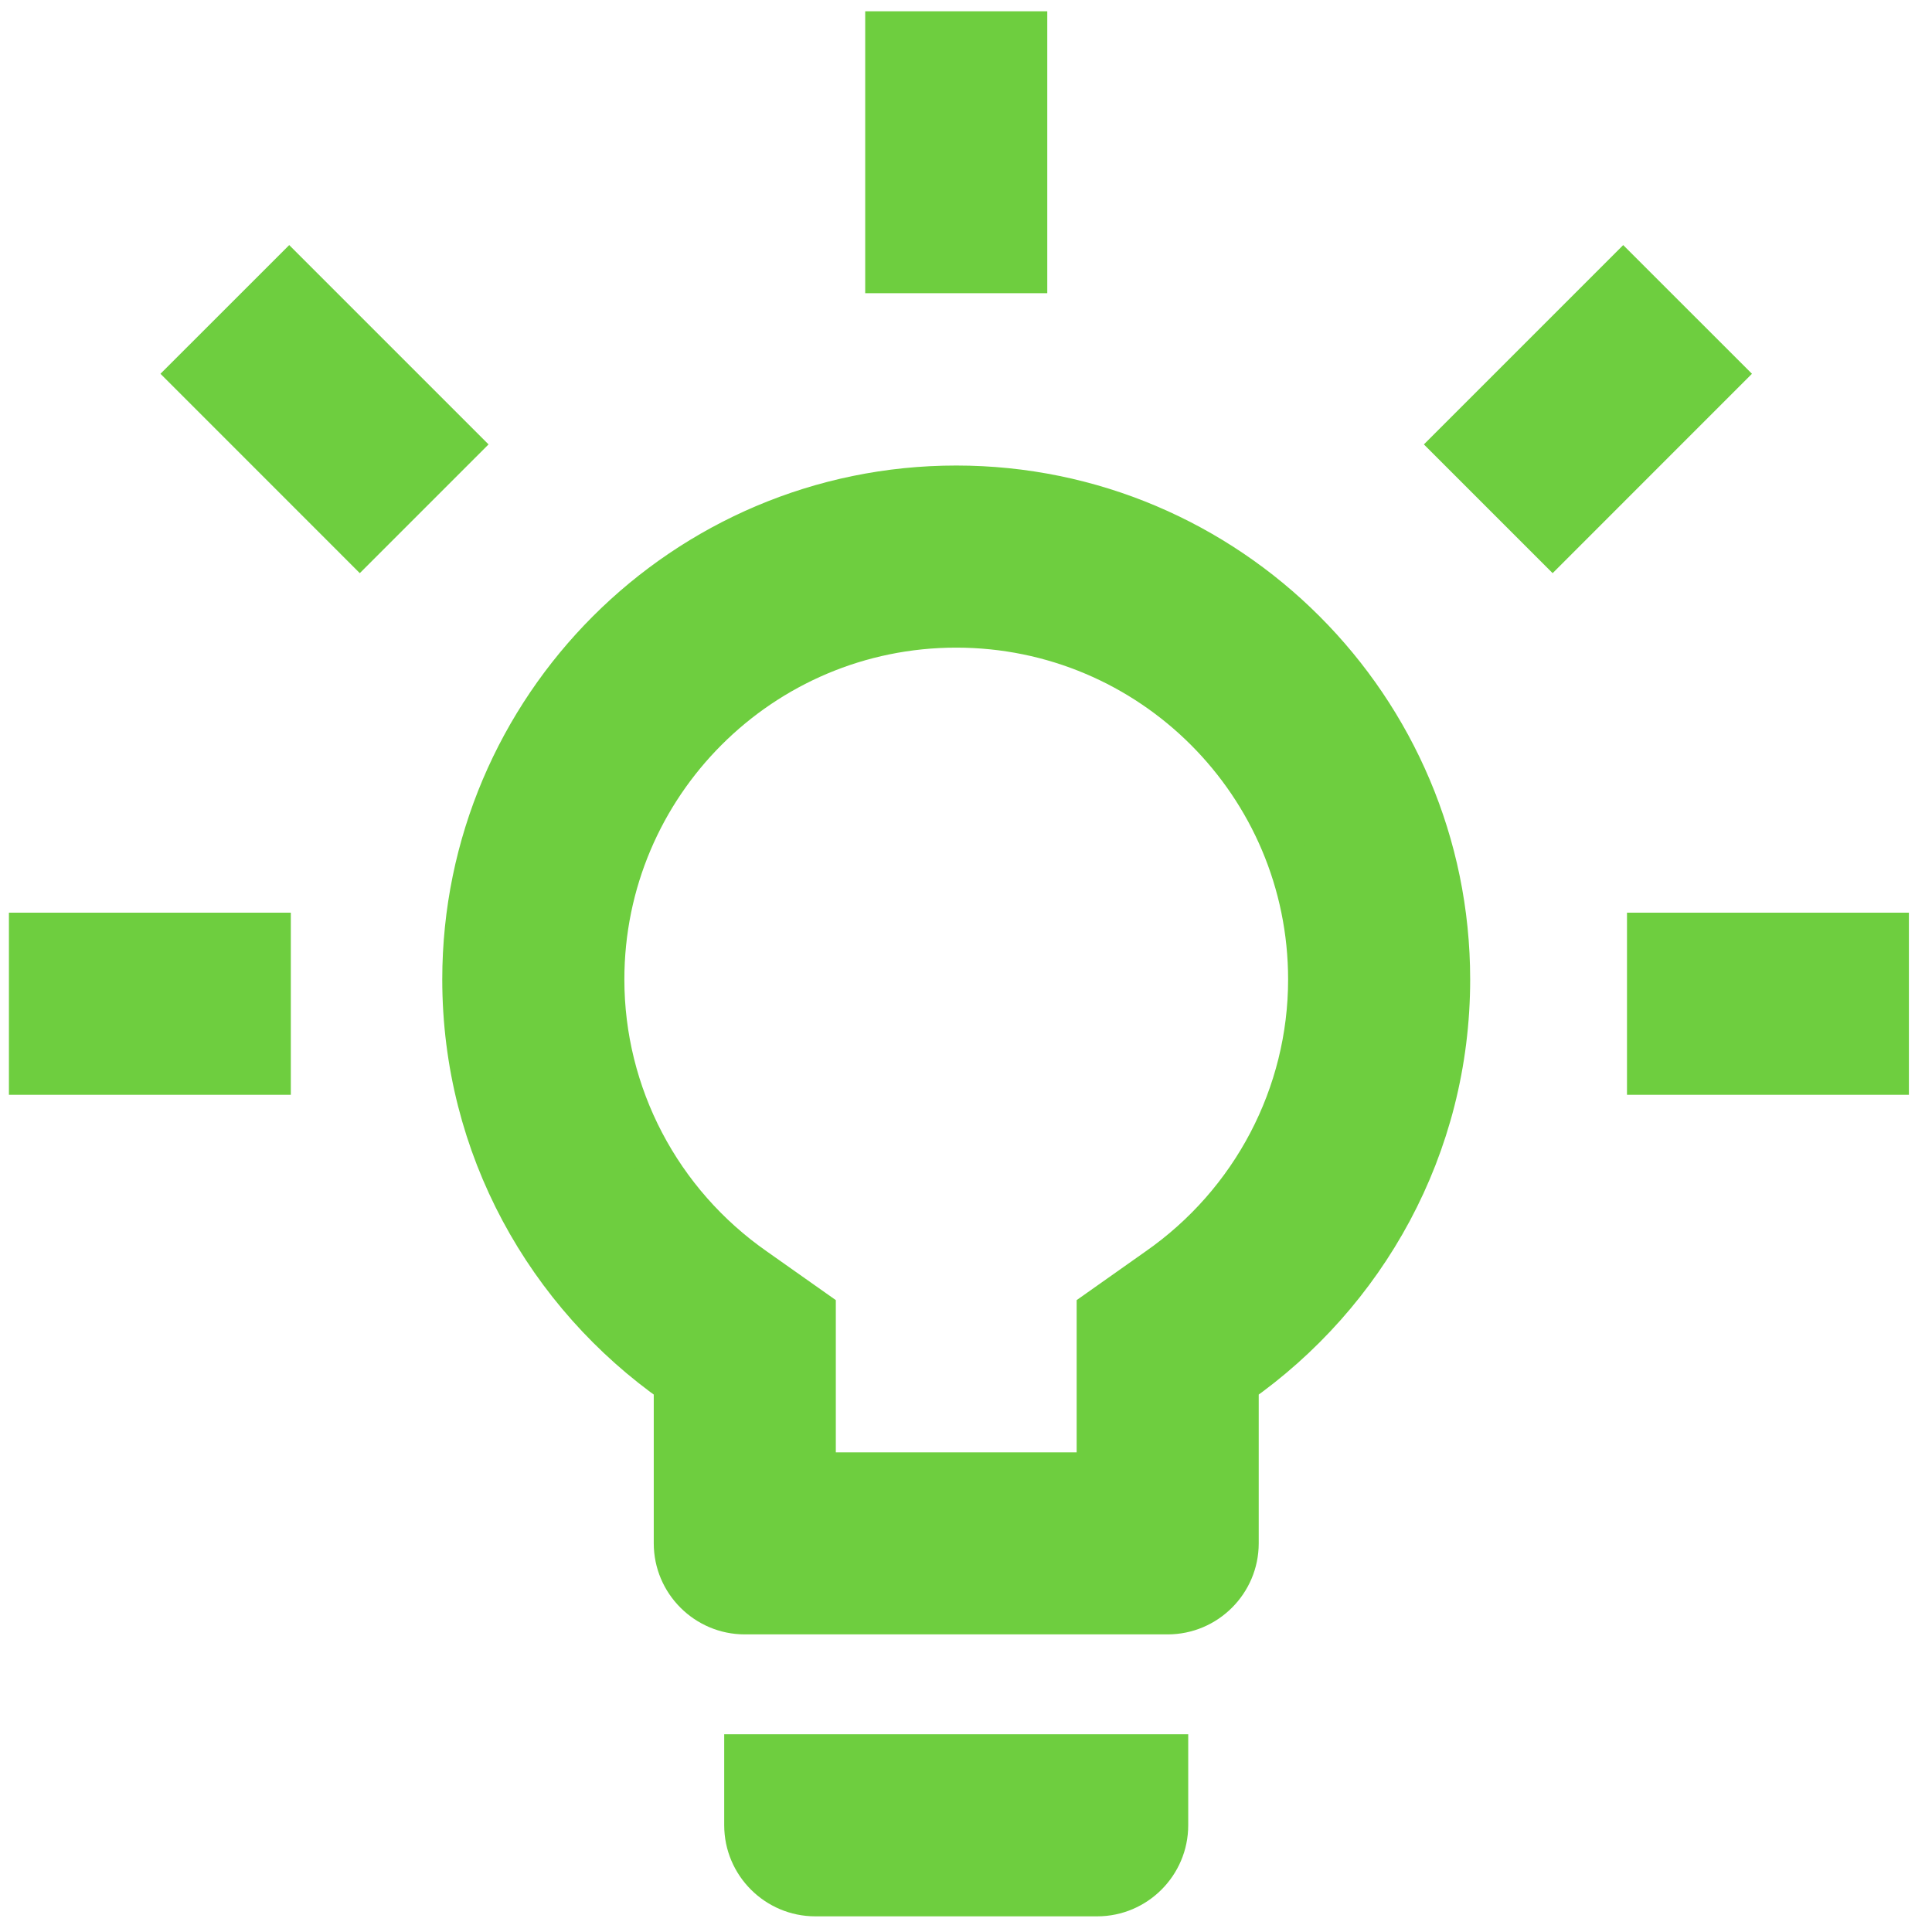 <?xml version="1.0" encoding="UTF-8"?>
<svg width="47px" height="47px" viewBox="0 0 47 47" version="1.1" xmlns="http://www.w3.org/2000/svg" xmlns:xlink="http://www.w3.org/1999/xlink">
    <title>Combined Shape</title>
    <g id="Page-1" stroke="none" stroke-width="1" fill="none" fill-rule="evenodd">
        <g id="Desktop-HD-Copy" transform="translate(-885, -126)" fill="#6ECE3F" stroke="#6ECE3F">
            <path d="M903.118,170.404 C903.118,171.348 903.89,172.119 904.833,172.119 L911.692,172.119 C912.635,172.119 913.406,171.348 913.406,170.404 L913.406,168.69 L903.118,168.69 L903.118,170.404 Z M908.262,137.825 C914.881,137.825 920.265,143.209 920.265,149.828 C920.265,153.909 918.225,157.493 915.121,159.67 L915.121,159.67 L915.121,163.546 C915.121,164.489 914.35,165.26 913.406,165.26 L913.406,165.26 L903.118,165.26 C902.175,165.26 901.404,164.489 901.404,163.546 L901.404,163.546 L901.404,159.67 C898.3,157.493 896.259,153.909 896.259,149.828 C896.259,143.209 901.644,137.825 908.262,137.825 Z M908.262,141.255 C903.53,141.255 899.689,145.095 899.689,149.828 C899.689,152.623 901.061,155.246 903.375,156.858 L903.375,156.858 L904.833,157.887 L904.833,161.831 L911.692,161.831 L911.692,157.887 L913.149,156.858 C915.464,155.246 916.836,152.623 916.836,149.828 C916.836,145.095 912.995,141.255 908.262,141.255 Z M891.575,152.133 L885.717,152.133 L885.717,148.703 L891.575,148.703 L891.575,152.133 Z M906.548,132.633 L906.548,126.775 L909.977,126.775 L909.977,132.633 L906.548,132.633 Z M893.753,139.236 L889.611,135.093 L892.036,132.669 L896.178,136.811 L893.753,139.236 Z M922.771,139.236 L926.913,135.093 L924.488,132.669 L920.346,136.811 L922.771,139.236 Z M930.938,152.133 L925.08,152.133 L925.08,148.703 L930.938,148.703 L930.938,152.133 Z" id="Combined-Shape"></path>
        </g>
    </g>
</svg>